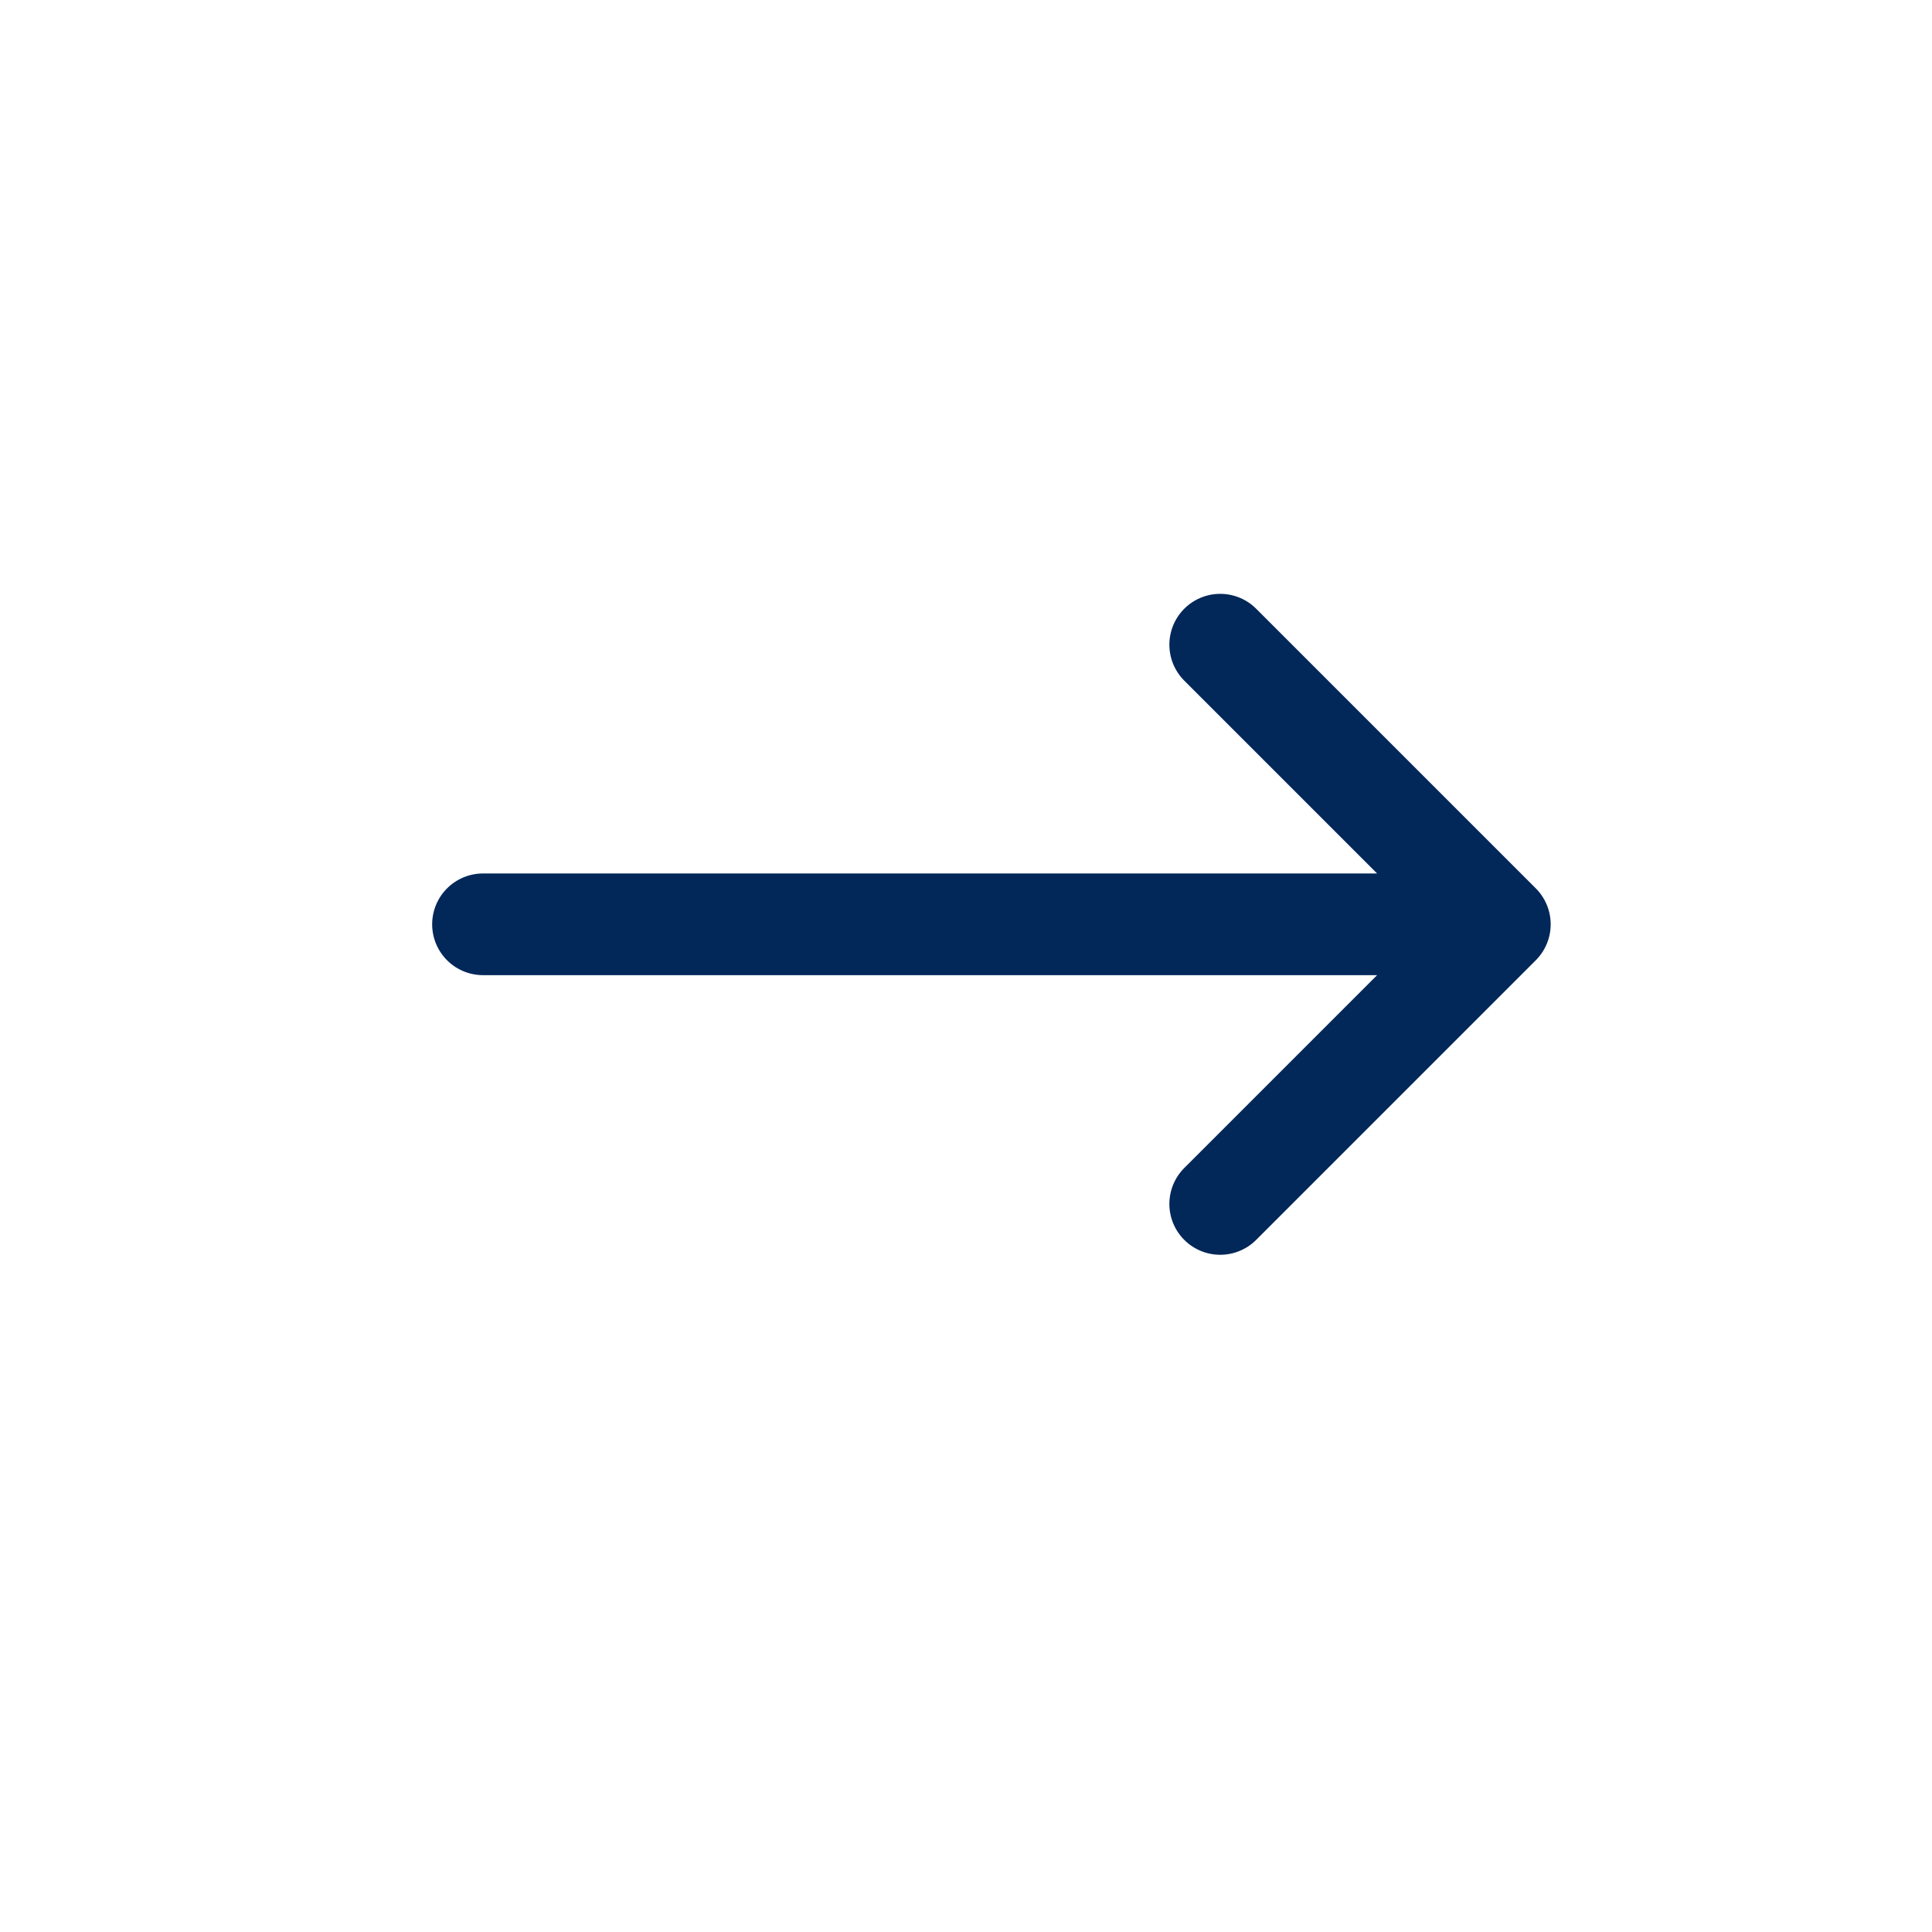 <svg width="19" height="19" viewBox="0 0 19 19" fill="none" xmlns="http://www.w3.org/2000/svg">
<path d="M4.75 9.09H14.75M14.75 9.09L12 11.84M14.75 9.09L12 6.34" stroke="#022759" stroke-linecap="round" stroke-linejoin="round"/>
</svg>
